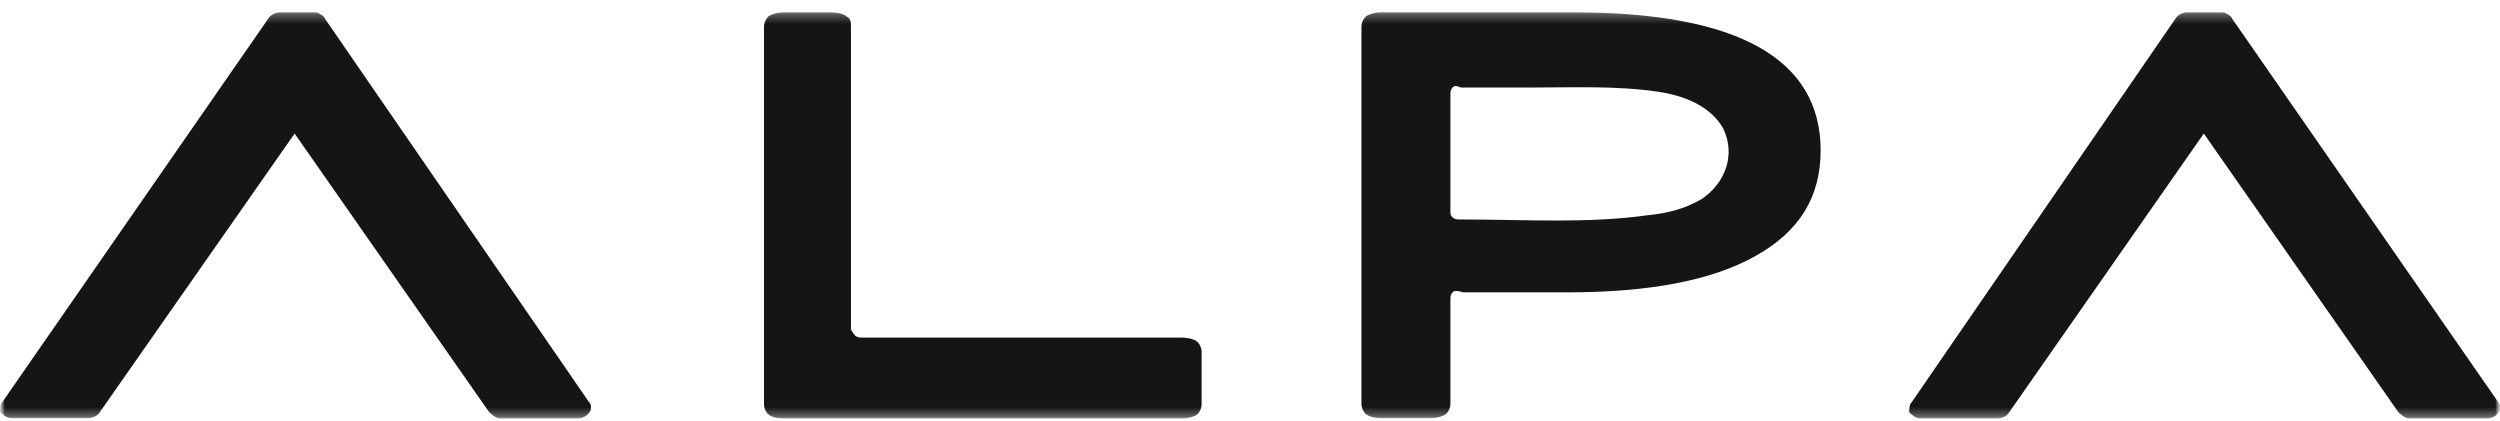 <svg width="261" height="44" viewBox="0 0 261 44" fill="none" xmlns="http://www.w3.org/2000/svg">
<g clip-path="url(#clip0_6119_7106)">
<mask id="mask0_6119_7106" style="mask-type:luminance" maskUnits="userSpaceOnUse" x="0" y="0" width="261" height="44">
<path d="M261 0H0V44H261V0Z" fill="white"/>
</mask>
<g mask="url(#mask0_6119_7106)">
<mask id="mask1_6119_7106" style="mask-type:luminance" maskUnits="userSpaceOnUse" x="0" y="1" width="261" height="43">
<path d="M261 1.287H0V43.658H261V1.287Z" fill="white"/>
</mask>
<g mask="url(#mask1_6119_7106)">
<path d="M89.291 35.048C89.537 35.248 89.741 35.248 90.191 35.248H123.404C124.099 35.248 124.754 35.448 124.999 35.688C125.245 35.889 125.449 36.329 125.449 36.73V42.216C125.449 42.657 125.204 43.057 124.999 43.257C124.754 43.458 124.099 43.698 123.404 43.698H81.806C81.111 43.698 80.456 43.498 80.211 43.257C79.965 43.057 79.761 42.617 79.761 42.216V2.769C79.761 2.329 80.006 1.928 80.211 1.728C80.456 1.528 81.111 1.287 81.806 1.287H86.796C87.491 1.287 88.146 1.488 88.391 1.728C88.841 1.928 88.841 2.369 88.841 2.769V34.407C89.005 34.7 89.155 34.914 89.291 35.048Z" fill="#151516"/>
<path d="M151.667 30.522C151.503 30.656 151.422 30.869 151.422 31.163V42.176C151.422 42.617 151.176 43.017 150.972 43.217C150.726 43.418 150.072 43.658 149.376 43.658H144.182C143.486 43.658 142.832 43.458 142.587 43.217C142.341 43.017 142.137 42.577 142.137 42.176V2.769C142.137 2.329 142.382 1.928 142.587 1.728C142.832 1.528 143.486 1.287 144.182 1.287H164.306C181.484 1.287 190.075 6.173 190.075 15.705C190.075 20.59 187.825 24.195 183.285 26.718C178.744 29.281 172.199 30.522 163.611 30.522H152.771C152.076 30.322 151.872 30.322 151.626 30.522H151.667ZM151.667 9.137C151.503 9.27 151.422 9.484 151.422 9.778V22.072C151.422 22.273 151.422 22.513 151.667 22.713C151.912 22.913 152.117 22.913 152.567 22.913C159.111 22.913 165.697 23.354 171.995 22.473C174.041 22.273 175.84 21.832 177.64 20.791C180.135 19.109 181.24 16.145 179.889 13.382C178.54 11.059 175.84 9.978 173.1 9.577C168.805 8.937 164.265 9.137 159.97 9.137H152.526C152.076 8.937 151.831 8.937 151.626 9.137H151.667Z" fill="#151516"/>
<path d="M33.908 1.928C33.908 1.728 33.213 1.287 33.008 1.287H29.164C28.918 1.287 28.264 1.488 28.018 1.928L0.245 41.976C0 42.176 0 42.817 0 43.017C0.245 43.217 0.695 43.658 1.145 43.658H9.285C9.53 43.658 10.185 43.458 10.43 43.017L30.759 13.943L51.087 43.057C51.333 43.257 51.783 43.698 52.233 43.698H60.372C60.618 43.698 61.272 43.498 61.518 43.057C61.763 42.857 61.763 42.216 61.518 42.016L33.908 1.928Z" fill="#151516"/>
<path d="M233.023 1.928C233.023 1.728 232.328 1.287 232.122 1.287H228.277C228.033 1.287 227.378 1.488 227.132 1.928L199.564 42.016C199.319 42.216 199.319 42.857 199.319 43.057C199.564 43.257 200.014 43.698 200.464 43.698H208.604C208.849 43.698 209.503 43.498 209.75 43.057L230.078 13.943L250.407 43.057C250.652 43.257 251.102 43.698 251.552 43.698H259.692C259.937 43.698 260.591 43.498 260.837 43.057C261.082 42.857 261.082 42.216 260.837 42.016L233.023 1.928Z" fill="#151516"/>
</g>
</g>
</g>
<defs>
<clipPath id="clip0_6119_7106">
<rect width="261" height="44" fill="white"/>
</clipPath>
</defs>
</svg>
